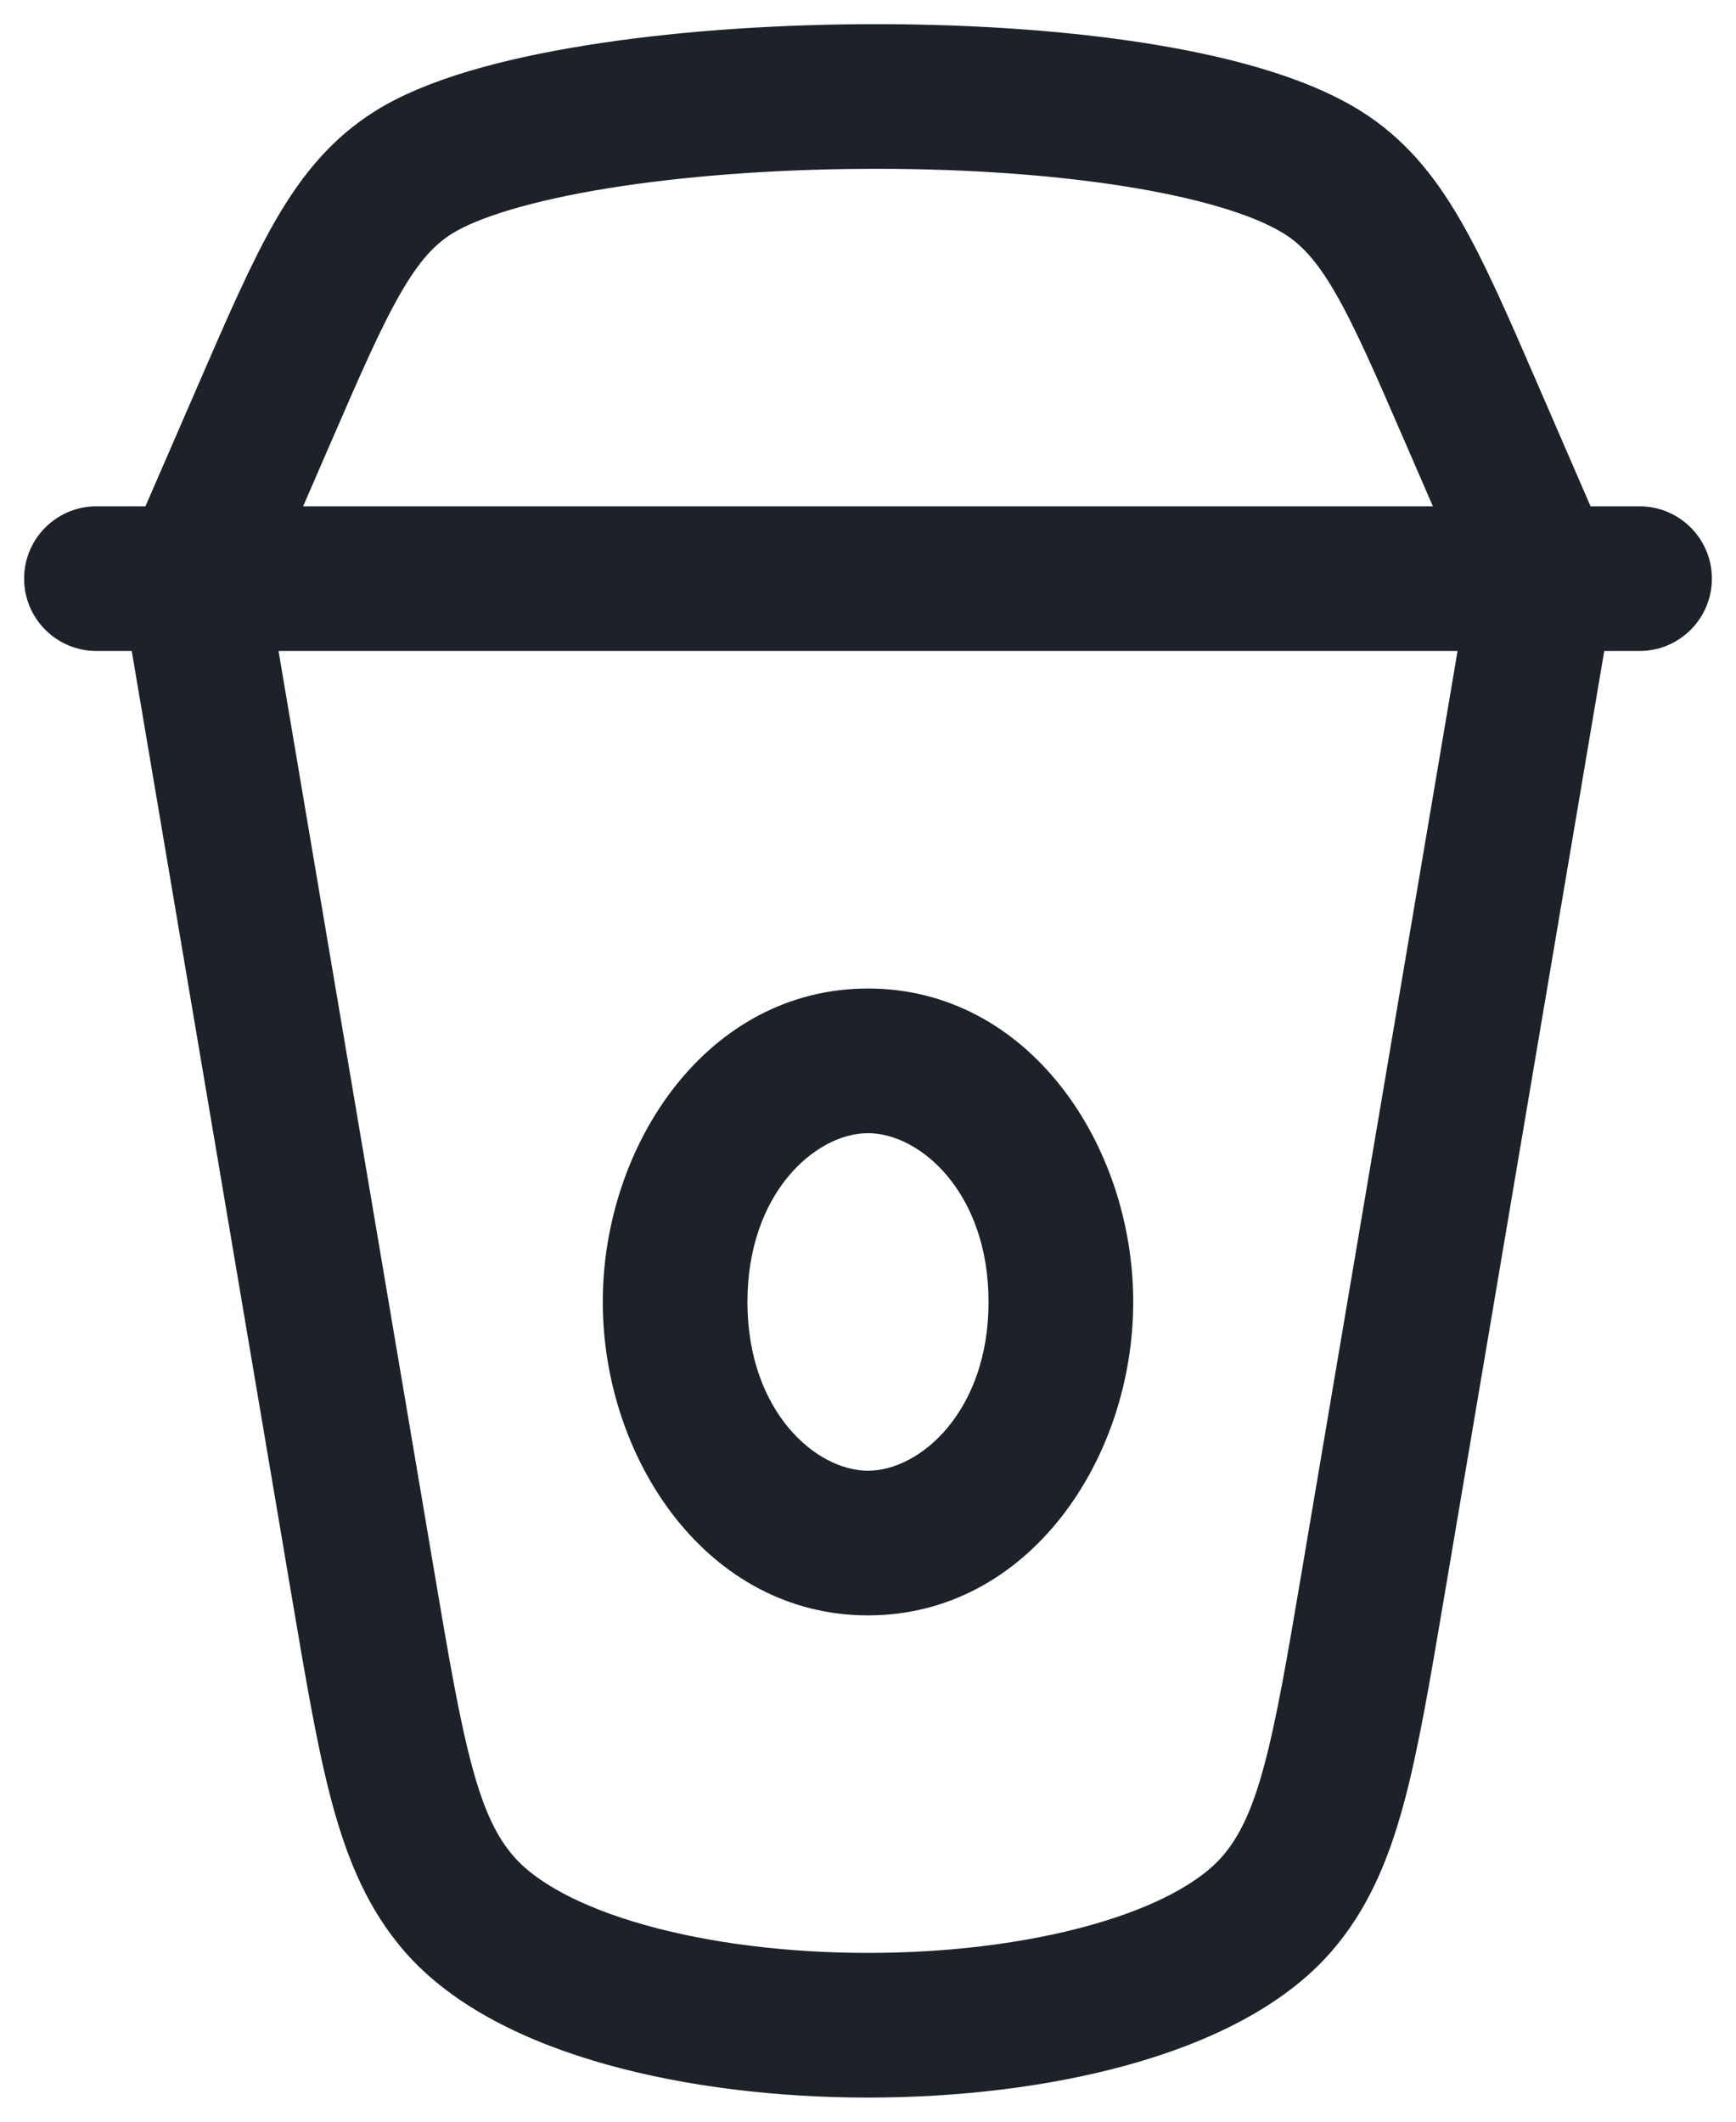 <svg width="18" height="22" viewBox="0 0 18 22" fill="none" xmlns="http://www.w3.org/2000/svg">
<path fill-rule="evenodd" clip-rule="evenodd" d="M13.5 16.28L15.113 6.75L2.888 6.75L4.5 16.28C4.655 17.199 4.764 17.834 4.896 18.321C5.024 18.794 5.158 19.056 5.327 19.25C5.55 19.508 6.005 19.77 6.696 19.963C7.368 20.151 8.176 20.25 9 20.25C9.824 20.25 10.632 20.151 11.304 19.963C11.995 19.77 12.45 19.508 12.673 19.25C12.841 19.056 12.976 18.794 13.104 18.321C13.236 17.834 13.345 17.199 13.5 16.28ZM17 5.25H16.492L15.929 3.951C15.639 3.282 15.396 2.722 15.142 2.283C14.873 1.818 14.562 1.434 14.106 1.149C13.531 0.79 12.696 0.573 11.831 0.44C10.942 0.304 9.928 0.244 8.93 0.251C7.931 0.258 6.93 0.332 6.066 0.472C5.229 0.607 4.426 0.817 3.894 1.149C3.438 1.434 3.127 1.818 2.858 2.283C2.605 2.722 2.362 3.282 2.072 3.951L1.508 5.25H1C0.586 5.25 0.25 5.586 0.25 6C0.25 6.414 0.586 6.75 1 6.75H1.366L3.027 16.567L3.027 16.567L3.027 16.567C3.175 17.44 3.294 18.148 3.448 18.714C3.608 19.302 3.821 19.803 4.193 20.233C4.698 20.815 5.484 21.182 6.292 21.408C7.119 21.639 8.067 21.75 9 21.75C9.933 21.75 10.881 21.639 11.708 21.408C12.516 21.182 13.303 20.815 13.807 20.233C14.179 19.803 14.392 19.302 14.552 18.714C14.706 18.148 14.825 17.44 14.973 16.567L16.634 6.75H17C17.414 6.75 17.75 6.414 17.75 6C17.75 5.586 17.414 5.25 17 5.25ZM3.143 5.25L14.857 5.25L14.569 4.586C14.258 3.868 14.049 3.389 13.844 3.034C13.65 2.699 13.491 2.534 13.312 2.422C13.005 2.23 12.421 2.048 11.603 1.923C10.81 1.801 9.877 1.744 8.94 1.751C8.003 1.757 7.08 1.827 6.305 1.952C5.502 2.082 4.951 2.258 4.688 2.422C4.509 2.534 4.351 2.699 4.157 3.034C3.952 3.389 3.742 3.868 3.431 4.586L3.143 5.25ZM7.75 13.5C7.75 12.369 8.457 11.75 9 11.75C9.543 11.75 10.25 12.369 10.25 13.5C10.25 14.631 9.543 15.25 9 15.25C8.457 15.25 7.75 14.631 7.75 13.5ZM9 10.25C7.334 10.25 6.25 11.87 6.25 13.5C6.25 15.13 7.334 16.75 9 16.75C10.666 16.75 11.75 15.13 11.75 13.5C11.75 11.87 10.666 10.25 9 10.25Z" fill="#040B10" fill-opacity="0.9"/>
</svg>
